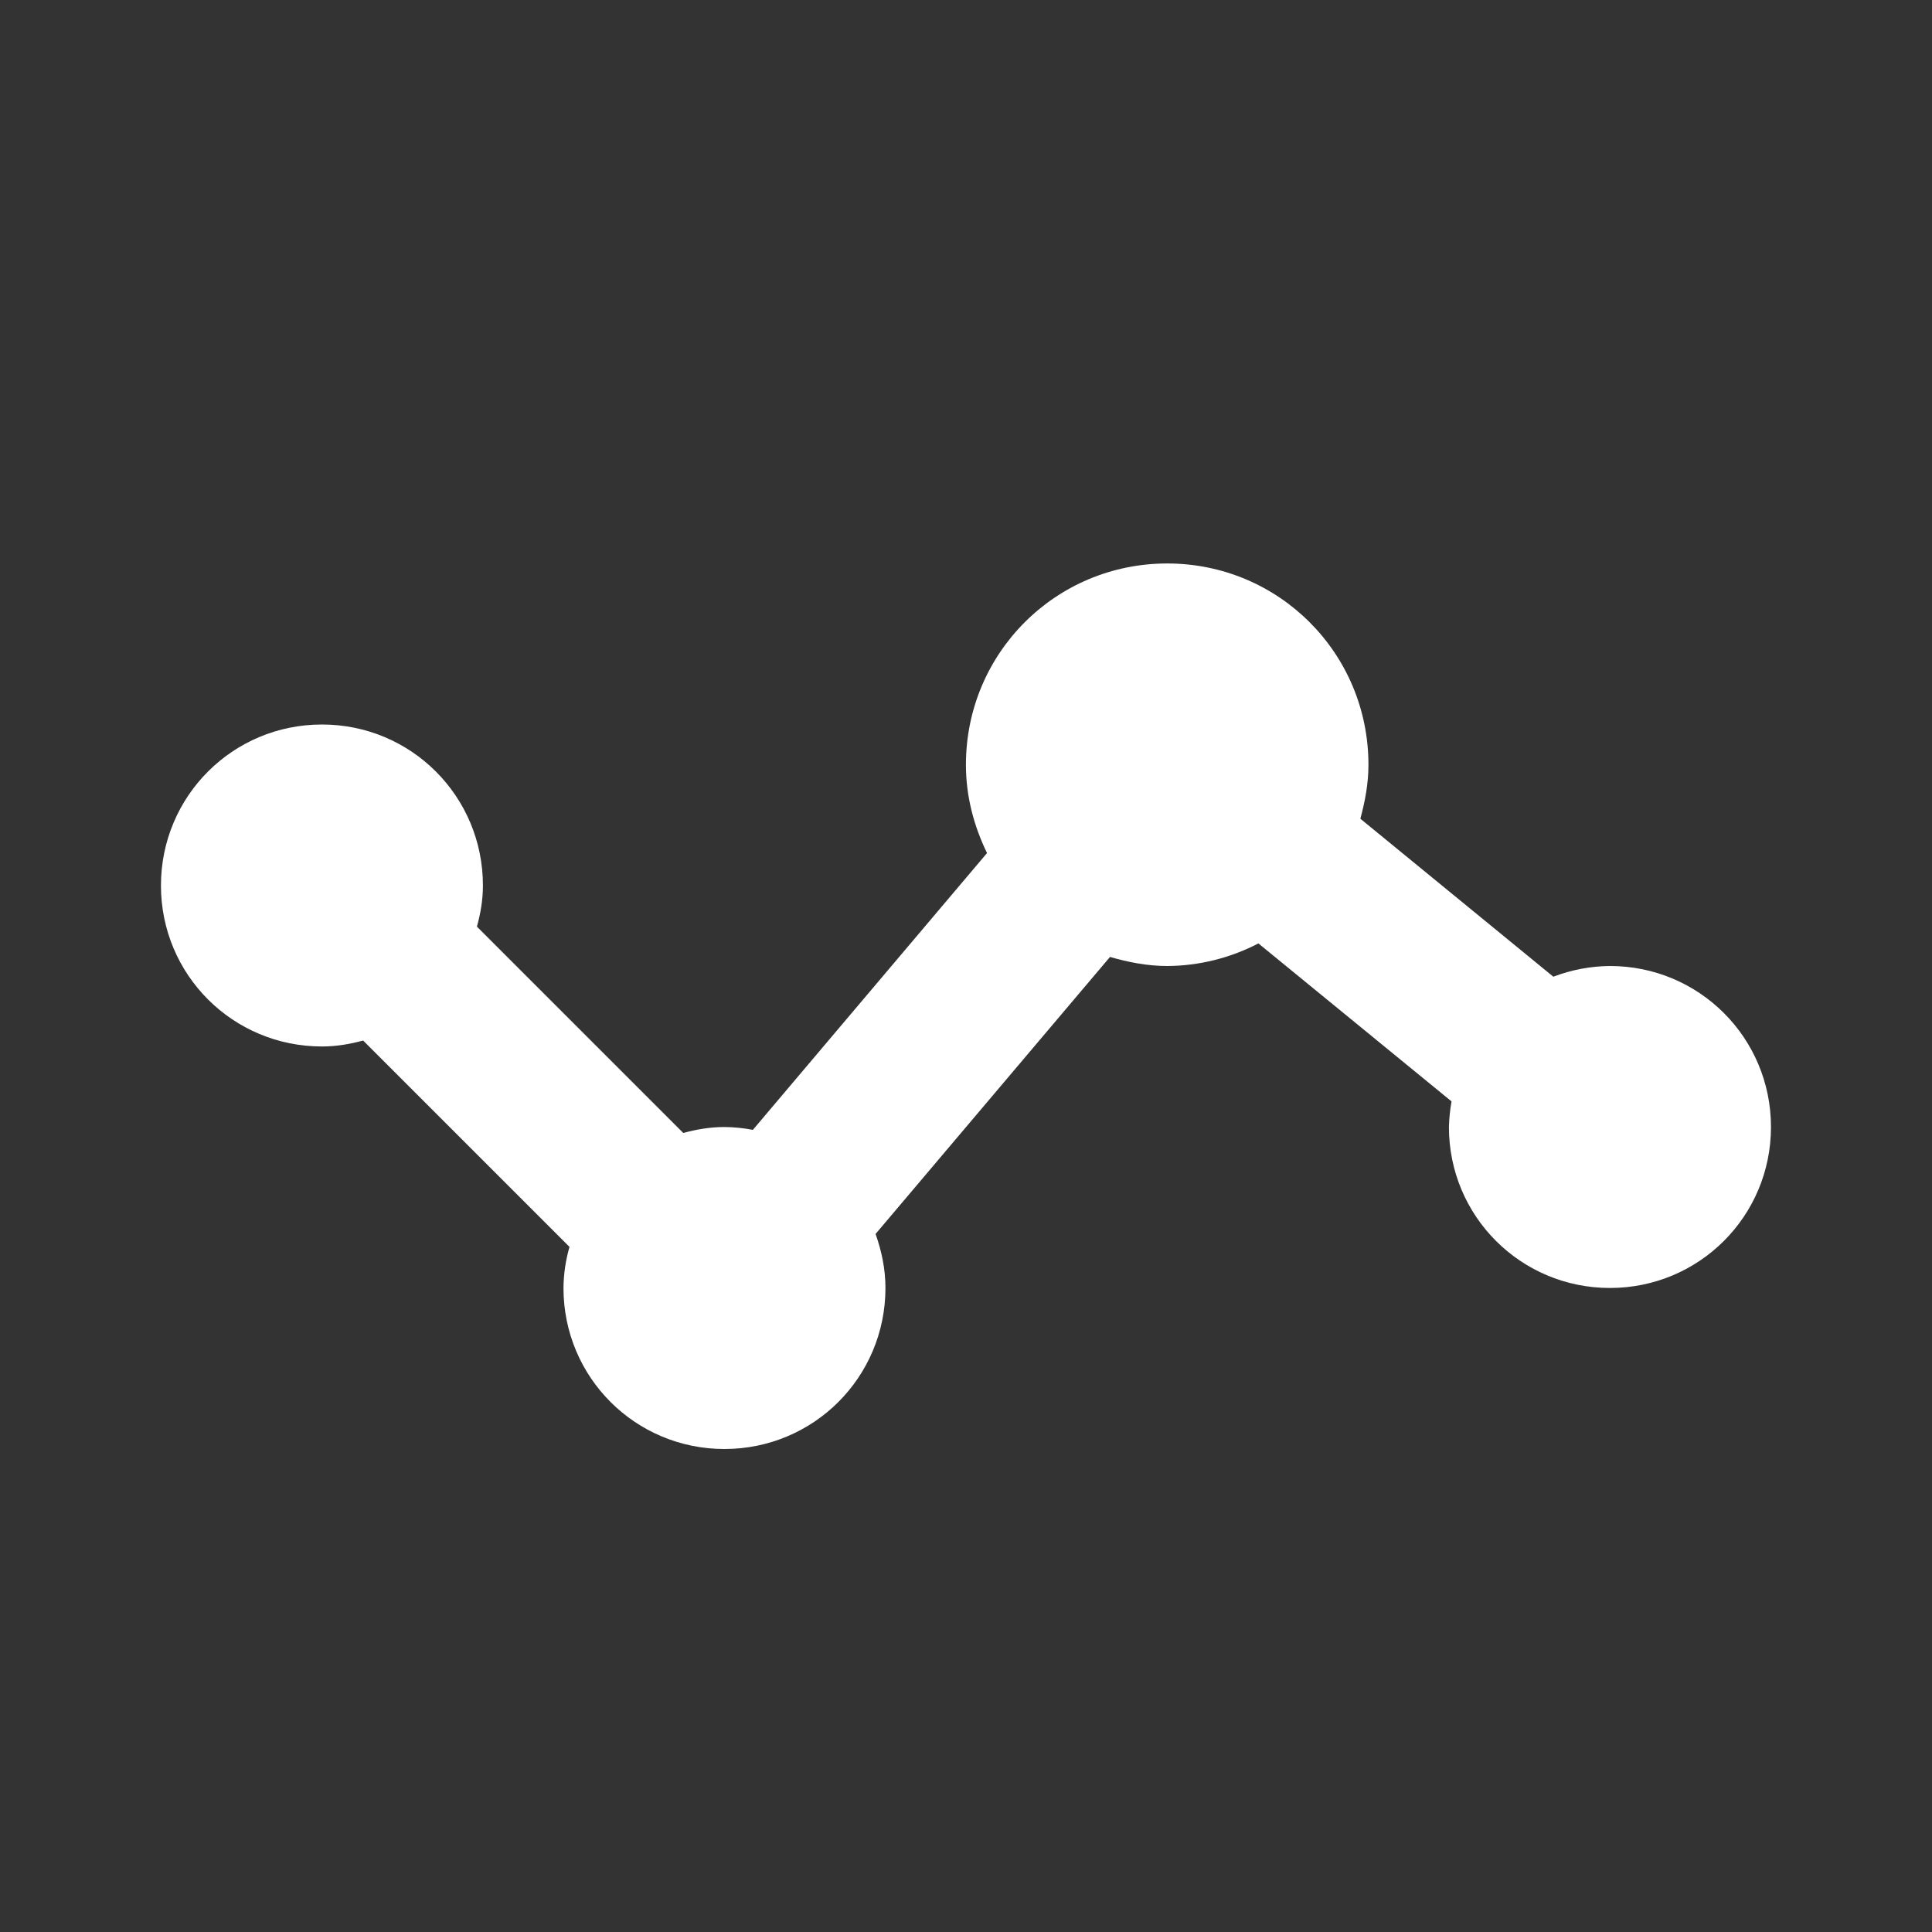 <svg width="26" height="26" viewBox="0 0 26 26" fill="none" xmlns="http://www.w3.org/2000/svg">
<rect x="0" y="0" width="26" height="26" fill="#333333" stroke="none"/>
<path d="M21.666 13C21.406 13.002 21.148 13.051 20.904 13.144L18.307 11.018C18.37 10.786 18.416 10.545 18.416 10.292C18.416 8.79 17.209 7.583 15.708 7.583C14.206 7.583 12.999 8.79 12.999 10.292C12.999 10.721 13.108 11.12 13.283 11.48L10.132 15.205C10.006 15.181 9.878 15.168 9.749 15.167C9.555 15.167 9.372 15.199 9.195 15.247L6.418 12.47C6.467 12.294 6.499 12.111 6.499 11.917C6.499 10.716 5.533 9.75 4.333 9.75C3.132 9.75 2.166 10.716 2.166 11.917C2.166 13.117 3.132 14.083 4.333 14.083C4.527 14.083 4.71 14.051 4.887 14.003L7.664 16.78C7.612 16.96 7.585 17.146 7.583 17.333C7.583 18.534 8.549 19.5 9.749 19.5C10.95 19.5 11.916 18.534 11.916 17.333C11.916 17.077 11.864 16.835 11.783 16.606L14.938 12.878C15.184 12.949 15.439 13 15.708 13C16.135 12.998 16.556 12.893 16.935 12.696L19.534 14.822C19.514 14.936 19.502 15.051 19.499 15.167C19.499 16.367 20.466 17.333 21.666 17.333C22.866 17.333 23.833 16.367 23.833 15.167C23.833 13.966 22.866 13 21.666 13Z" fill="white"/>
</svg>
